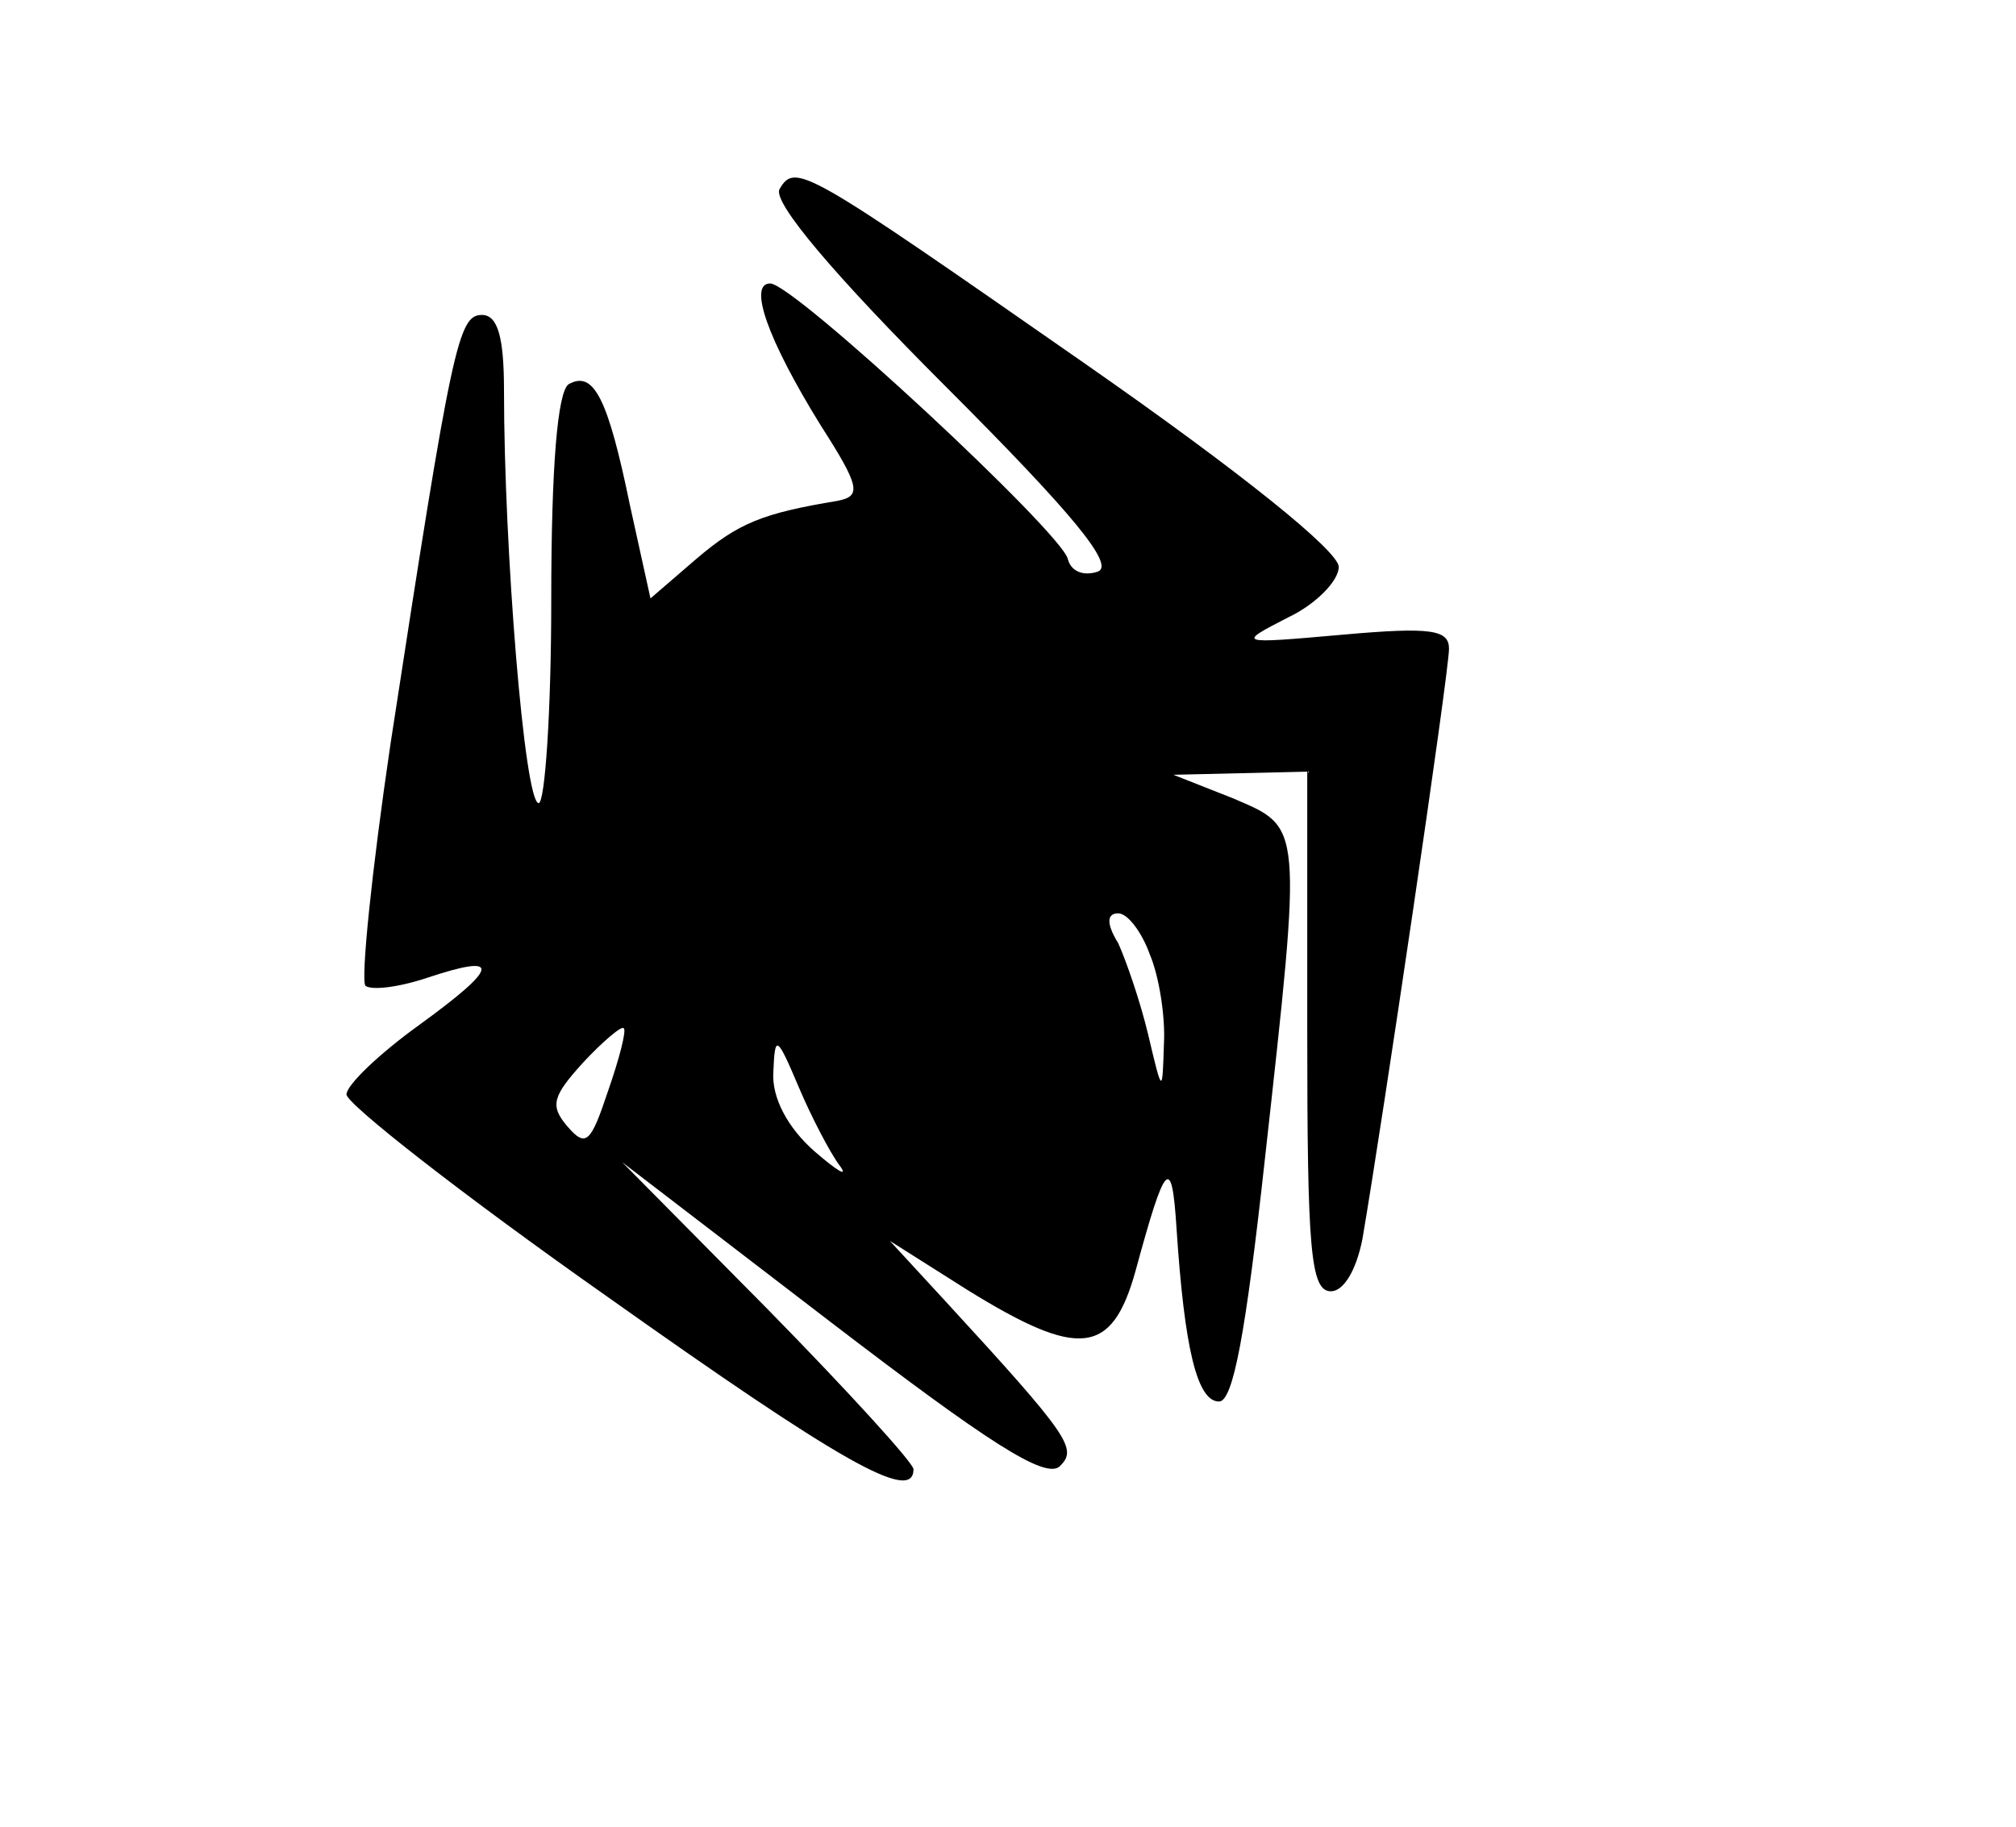 <?xml version="1.0" standalone="no"?>
<!DOCTYPE svg PUBLIC "-//W3C//DTD SVG 20010904//EN"
 "http://www.w3.org/TR/2001/REC-SVG-20010904/DTD/svg10.dtd">
<svg version="1.0" xmlns="http://www.w3.org/2000/svg"
 width="128pt" height="116pt" viewBox="0 0 128 116"
 preserveAspectRatio="xMidYMid meet">
<g transform="translate(0,116) scale(0.1,-0.1)"
fill="#000000" stroke="none">
<path d="M495 1040 c-5 -8 35 -55 105 -125 82 -82 108 -114 97 -118 -9 -3 -17
0 -19 8 -4 17 -174 175 -189 175 -14 0 -2 -35 32 -90 25 -39 26 -45 11 -48
-48 -8 -63 -14 -90 -37 l-29 -25 -13 59 c-14 68 -23 86 -39 77 -7 -5 -11 -52
-11 -137 0 -71 -4 -129 -8 -129 -9 0 -22 162 -22 262 0 34 -4 48 -14 48 -15 0
-19 -18 -58 -272 -12 -81 -19 -150 -16 -154 4 -3 21 -1 39 5 48 16 46 7 -5
-30 -25 -18 -46 -38 -46 -44 0 -6 74 -64 165 -128 148 -105 195 -132 195 -110
0 4 -42 50 -92 101 l-93 94 133 -102 c98 -75 136 -100 145 -91 11 11 7 18 -73
105 l-35 38 49 -31 c71 -44 92 -42 107 12 19 70 23 74 26 27 5 -76 13 -110 27
-110 9 0 17 44 29 153 24 216 24 211 -20 230 l-38 15 43 1 42 1 0 -165 c0
-138 2 -165 15 -165 8 0 16 13 20 33 13 76 55 360 55 375 0 12 -11 14 -67 9
-68 -6 -68 -6 -35 11 17 8 32 23 32 32 0 10 -62 60 -161 129 -178 124 -184
128 -194 111z m235 -486 c6 -14 10 -40 9 -57 -1 -32 -1 -32 -10 6 -5 21 -14
47 -19 58 -8 13 -7 19 0 19 6 0 15 -12 20 -26z m-344 -87 c-11 -33 -14 -36
-26 -22 -11 13 -9 19 10 40 13 14 25 24 26 22 2 -1 -3 -20 -10 -40z m147 -47
c6 -8 -1 -4 -16 9 -17 15 -27 34 -26 50 1 24 2 24 16 -9 8 -19 20 -42 26 -50z"/>
</g>
</svg>
